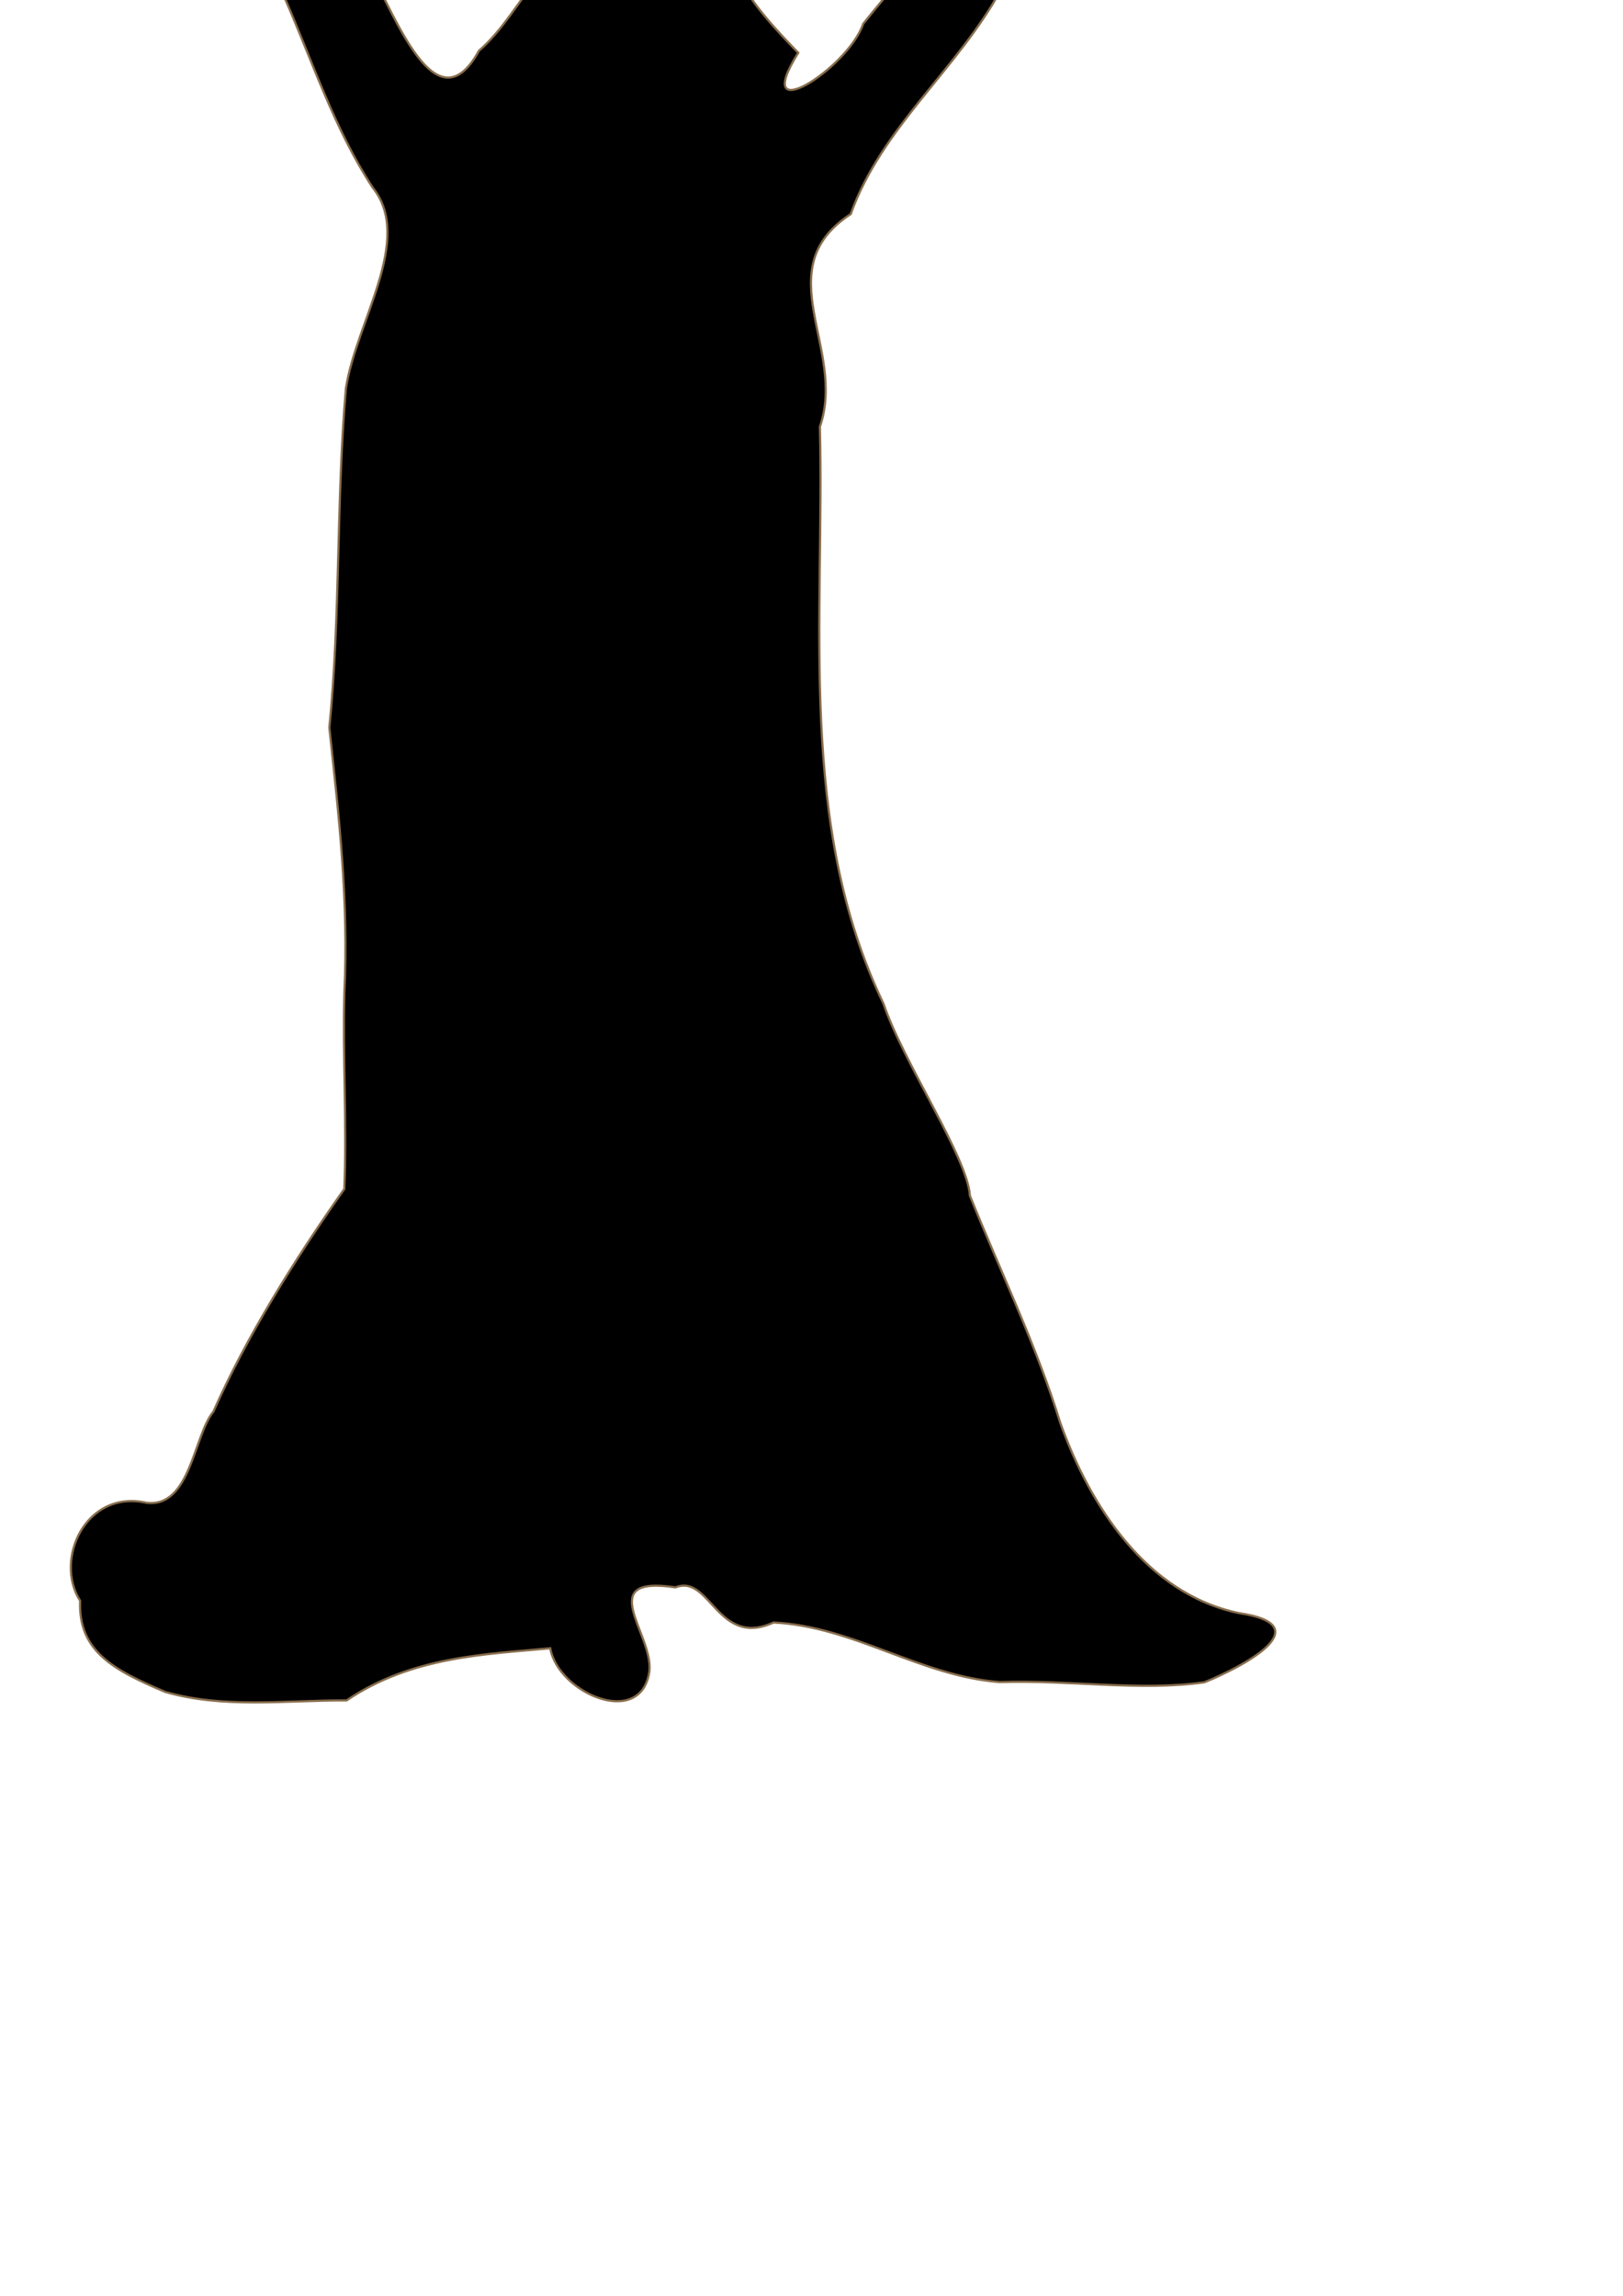 <?xml version="1.0" encoding="UTF-8" standalone="no"?>
<!-- Created with Inkscape (http://www.inkscape.org/) -->

<svg
   xmlns:dc="http://purl.org/dc/elements/1.1/"
   xmlns:cc="http://creativecommons.org/ns#"
   xmlns:rdf="http://www.w3.org/1999/02/22-rdf-syntax-ns#"
   xmlns:svg="http://www.w3.org/2000/svg"
   xmlns="http://www.w3.org/2000/svg"
   xmlns:sodipodi="http://sodipodi.sourceforge.net/DTD/sodipodi-0.dtd"
   xmlns:inkscape="http://www.inkscape.org/namespaces/inkscape"
   width="744.094"
   height="1052.362"
   id="svg26256"
   version="1.1"
   inkscape:version="0.47 r22583"
   sodipodi:docname="New document 3">
  <defs
     id="defs26258">
    <inkscape:perspective
       sodipodi:type="inkscape:persp3d"
       inkscape:vp_x="0 : 526.18109 : 1"
       inkscape:vp_y="0 : 1000 : 0"
       inkscape:vp_z="744.09448 : 526.18109 : 1"
       inkscape:persp3d-origin="372.04724 : 350.78739 : 1"
       id="perspective26264" />
    <inkscape:perspective
       id="perspective26246"
       inkscape:persp3d-origin="0.5 : 0.33333333 : 1"
       inkscape:vp_z="1 : 0.5 : 1"
       inkscape:vp_y="0 : 1000 : 0"
       inkscape:vp_x="0 : 0.5 : 1"
       sodipodi:type="inkscape:persp3d" />
    <filter
       id="filter8571-2"
       x="0"
       y="0"
       width="1"
       height="1"
       inkscape:label="Lightness-Contrast"
       inkscape:menu="Color"
       inkscape:menu-tooltip="Increase or decrease lightness and contrast"
       color-interpolation-filters="sRGB">
      <feFlood
         id="feFlood8573-1"
         result="result1"
         flood-opacity="0"
         flood-color="rgb(128,128,128)" />
      <feBlend
         id="feBlend8575-7"
         in2="SourceGraphic"
         mode="normal"
         result="result2" />
      <feComposite
         k4="0"
         k3="0"
         k1="0"
         id="feComposite8577-5"
         in2="SourceGraphic"
         k2="1"
         operator="arithmetic"
         result="result3" />
      <feComposite
         id="feComposite8579-6"
         in2="SourceGraphic"
         operator="in" />
    </filter>
  </defs>
  <sodipodi:namedview
     id="base"
     pagecolor="#ffffff"
     bordercolor="#666666"
     borderopacity="1.0"
     inkscape:pageopacity="0.0"
     inkscape:pageshadow="2"
     inkscape:zoom="0.35"
     inkscape:cx="375"
     inkscape:cy="520"
     inkscape:document-units="px"
     inkscape:current-layer="layer1"
     showgrid="false"
     inkscape:window-width="1680"
     inkscape:window-height="975"
     inkscape:window-x="0"
     inkscape:window-y="24"
     inkscape:window-maximized="1" />
  <g
     inkscape:label="Layer 1"
     inkscape:groupmode="layer"
     id="layer1">
    <path
       style="fill:#000000;fill-rule:evenodd;stroke:#876d4d;stroke-width:1px;stroke-linecap:butt;stroke-linejoin:miter;stroke-opacity:1;filter:url(#filter8571-2)"
       d="m 98.845,-179.31 c -12.668,5.541 -0.315,35.369 -21.406,14.906 -30.738,-21.272 -32.473,3.503 -15.563,27.438 15.529,15.691 44.256,28.772 40.937,60.062 8.214,26.388 13.347,51.802 27.438,75.344 13.031,29.686 22.85,60.298 40.594,87.531 19.016,23.661 -7.496,61.263 -12.25,91.969 -4.493,51.797 -2.424,103.93 -7.613,155.62 4.413,40.639 8.914,79.807 6.894,121.474 -0.798,29.924 1.232,60.889 -0.031,90 -22.721,32.15 -44.944,67.913 -60,102 -9.102,11.037 -10.488,44.129 -30.601,41.831 -28.075,-6.302 -42.55,26.162 -30.516,44.894 -0.942,23.214 15.409,31.787 39.032,41.79 26.972,7.731 54.889,3.774 83.14,3.89 29.877,-20.27 64.057,-21.125 93.351,-23.906 3.818,20.908 42.005,36.952 45.5,10.375 1.691,-17.029 -25.701,-43.972 11.904,-38.278 15.997,-6.372 19.214,27.854 45.003,16.091 36.795,1.805 67.04,24.508 103.622,27.32 31.888,-1.06 64.578,4.24 93.896,0.085 15.493,-6.216 54.716,-25.973 15.763,-31.718 -42.272,-8.87 -68.177,-49.013 -81.844,-87.219 -11.058,-35.903 -27.712,-69.879 -41.438,-104.156 -0.995,-17.307 -30.605,-61.202 -39.594,-87.938 C 365.432,377.819 378.113,284.359 375.896,195.615 388.288,159.753 351.315,123.461 390.032,98.127 404.278,58.238 439.115,31.665 459.101,-5.076 470.958,-34.455 485.835,-67.552 522.859,-64.083 c 20.999,8.144 49.07,-36.818 20.6,-27.157 -8.725,9.344 -10.322,-12.737 -19.958,4.523 -12.741,-9.047 -14.07,6.397 -3.743,-14.303 -3.042,-18.811 -36.157,13.714 -48.194,18.678 -22.128,33.138 -50.379,61.394 -75.812,93.25 -7.142,20.74 -52.076,48.98 -29.787,13.285 -19.832,-20.434 -40.975,-43.722 -31.184,-72.972 -23.525,-14.775 -40.263,-2.403 -51.764,18.3 -33.224,0.014 -41.983,35.206 -63.428,53.736 -21.131,38.487 -40.848,-23.874 -53.493,-42.59 -14.453,-36.366 -34.715,-72.103 -45.34,-108.72 -9.306,-15.452 -14.48,-36.547 -21.911,-51.257 z"
       id="path8-9" />
  </g>
</svg>
